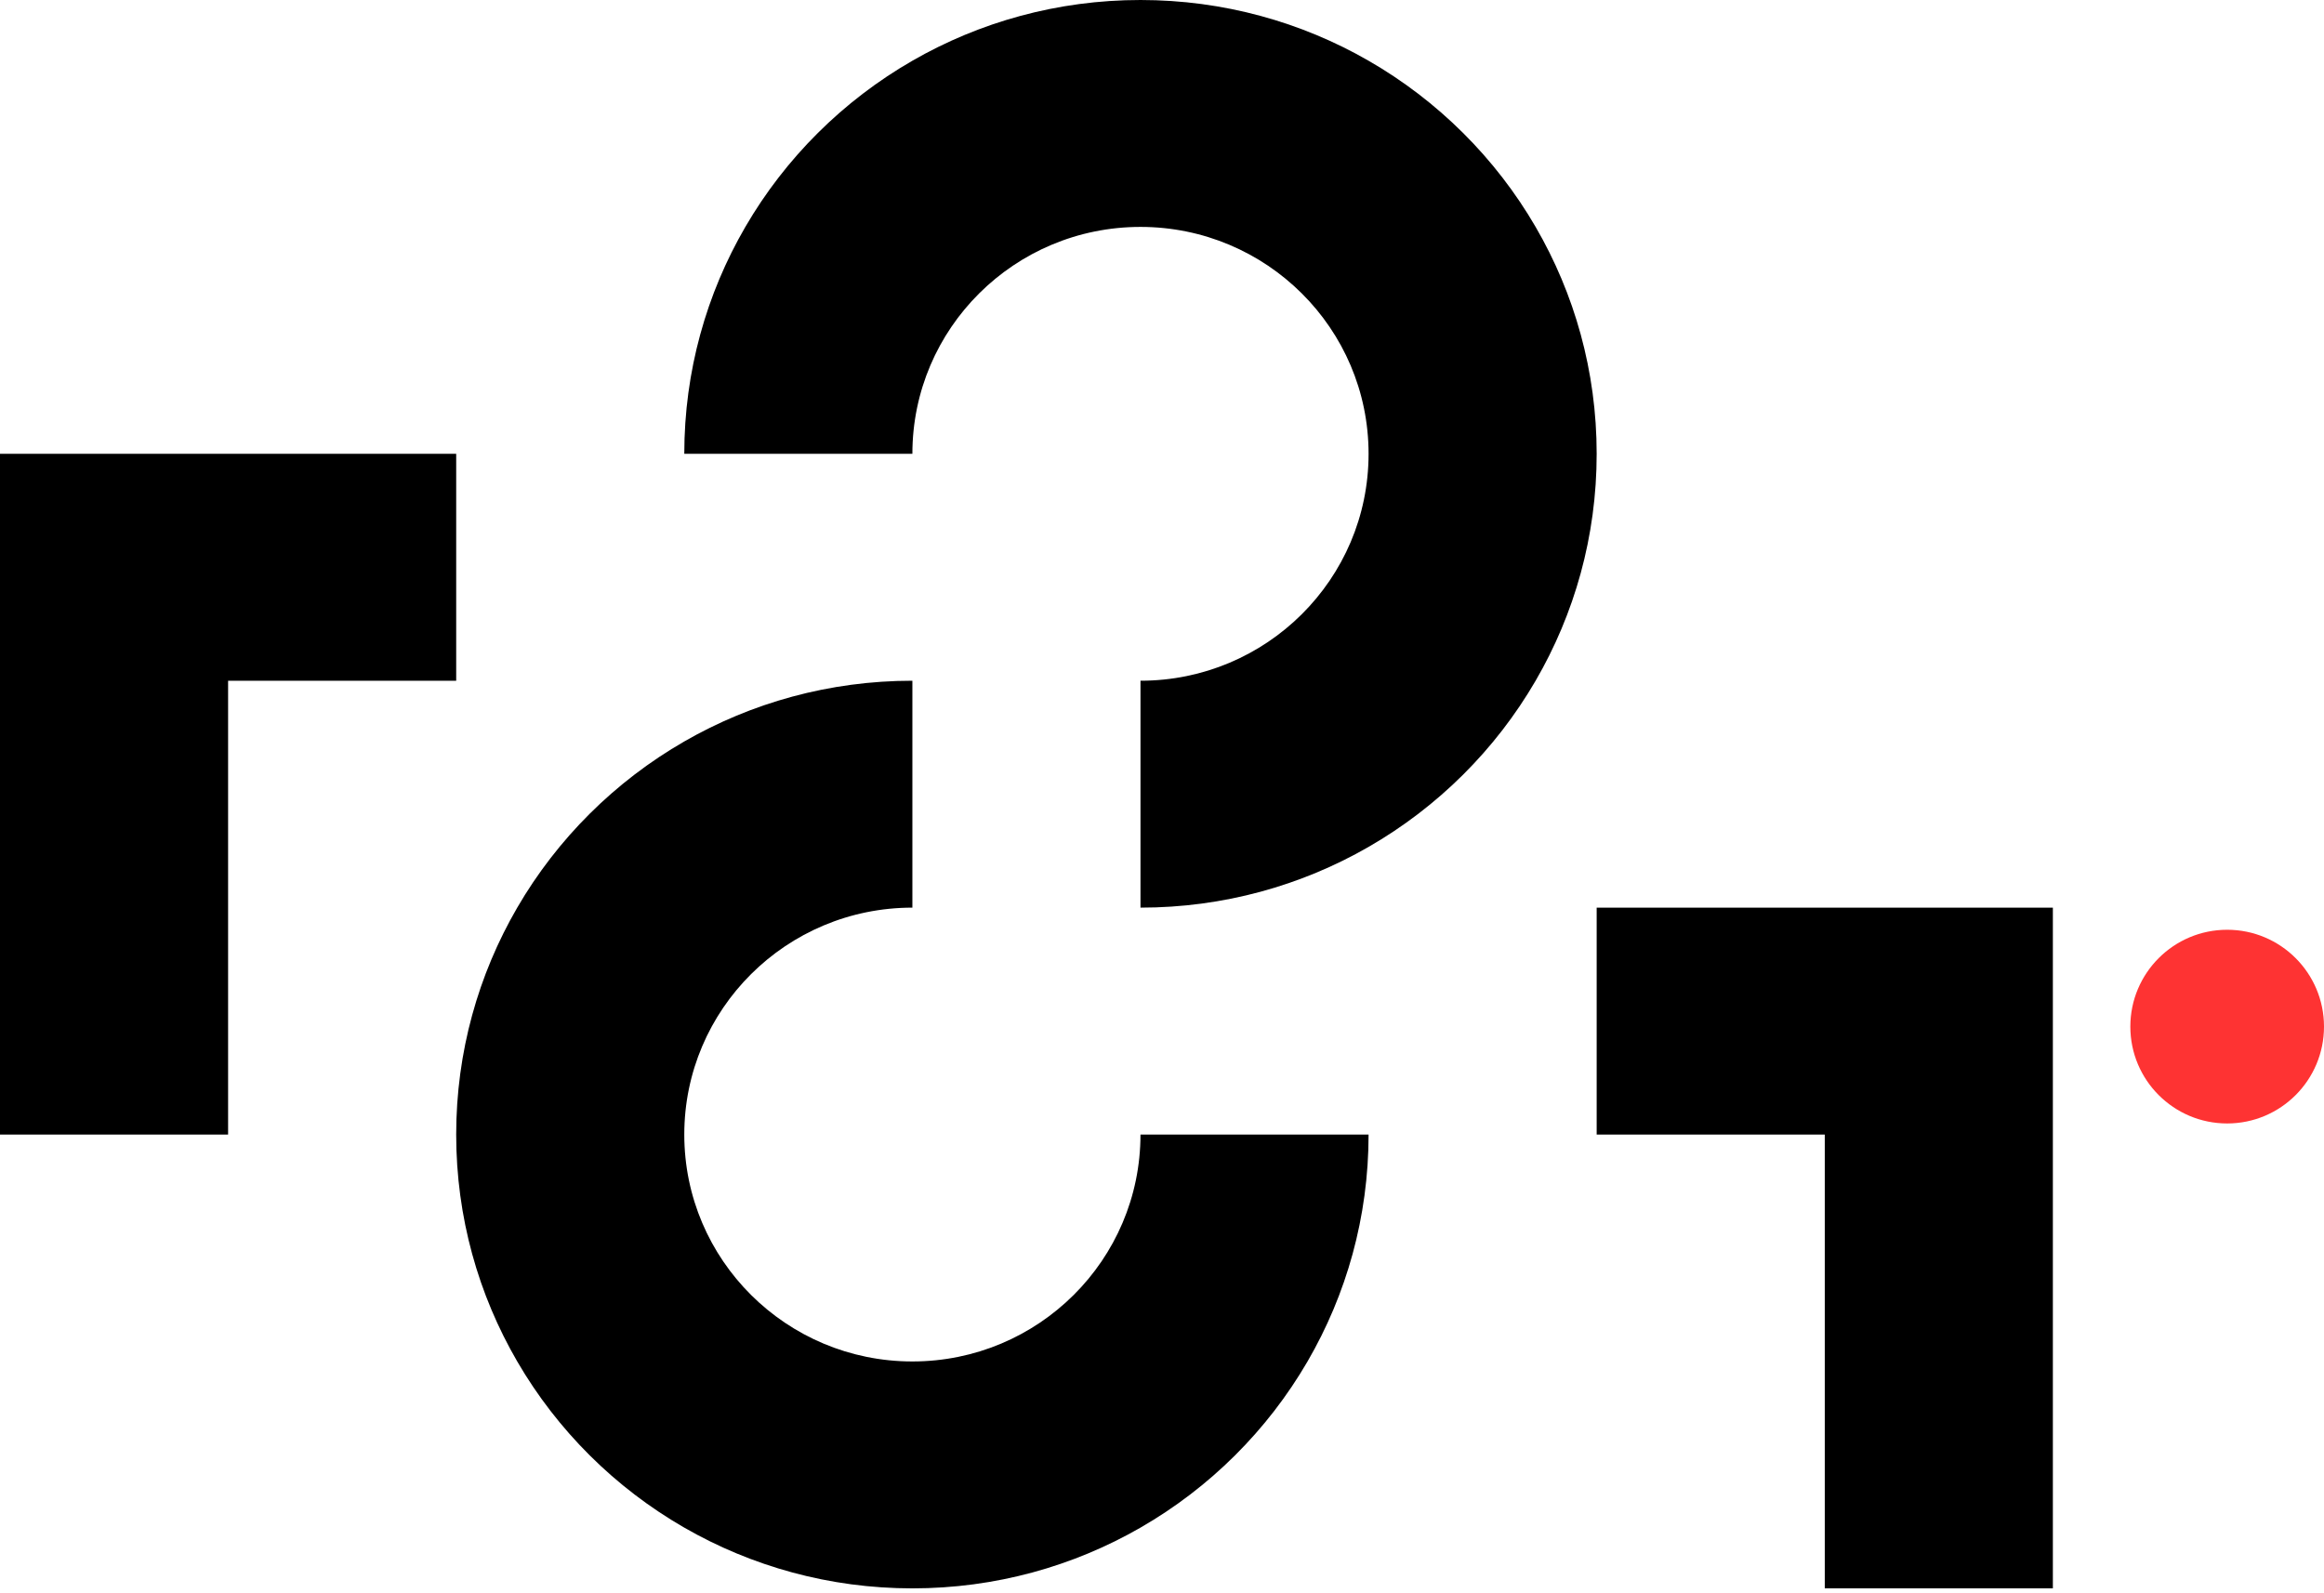 <svg width="458" height="314" viewBox="0 0 458 314" fill="none" xmlns="http://www.w3.org/2000/svg">
<g clip-path="url(#clip0_859:1274)">
<g clip-path="url(#clip1_859:1274)">
<path d="M438.917 221.451C449.457 221.451 458.001 212.904 458.001 202.36C458.001 191.817 449.457 183.27 438.917 183.27C428.378 183.27 419.834 191.817 419.834 202.36C419.834 212.904 428.378 221.451 438.917 221.451Z" fill="#FE3333"/>
<path fill-rule="evenodd" clip-rule="evenodd" d="M224.759 134.182V178.909C241.135 178.909 256.488 174.548 269.71 166.938C283.359 159.086 294.741 147.762 302.631 134.182C310.279 121.025 314.662 105.749 314.662 89.454C314.662 73.16 310.279 57.885 302.631 44.727C294.741 31.148 283.359 19.823 269.71 11.971C256.488 4.361 241.135 0 224.759 0C208.383 0 193.03 4.361 179.807 11.971C166.159 19.823 154.778 31.148 146.886 44.727C139.238 57.885 134.855 73.16 134.855 89.454H179.807C179.807 64.755 199.935 44.727 224.759 44.727C249.582 44.727 269.71 64.755 269.71 89.454C269.71 114.154 249.582 134.182 224.759 134.182ZM179.807 178.909V134.182C163.431 134.182 148.078 138.543 134.855 146.152C121.207 154.005 109.826 165.329 101.934 178.909C94.286 192.066 89.903 207.342 89.903 223.636C89.903 239.931 94.286 255.206 101.934 268.364C109.826 281.943 121.207 293.268 134.855 301.119C148.078 308.729 163.431 313.092 179.807 313.092C196.183 313.092 211.535 308.729 224.759 301.119C238.407 293.268 249.788 281.943 257.68 268.364C265.328 255.206 269.71 239.931 269.71 223.636H224.759C224.759 248.336 204.63 268.364 179.807 268.364C154.984 268.364 134.855 248.336 134.855 223.636C134.855 198.937 154.984 178.909 179.807 178.909ZM89.904 89.454H0V134.182H0V223.636H44.952V134.182H89.904V89.454ZM314.662 223.636H359.616V313.092H404.567V178.909H359.616H314.662V223.636Z" fill="black"/>
</g>
</g>
<defs>
<clipPath id="clip0_859:1274">
<rect width="458" height="314" fill="white"/>
</clipPath>
<clipPath id="clip1_859:1274">
<rect width="458" height="315" fill="white"/>
</clipPath>
</defs>
</svg>
